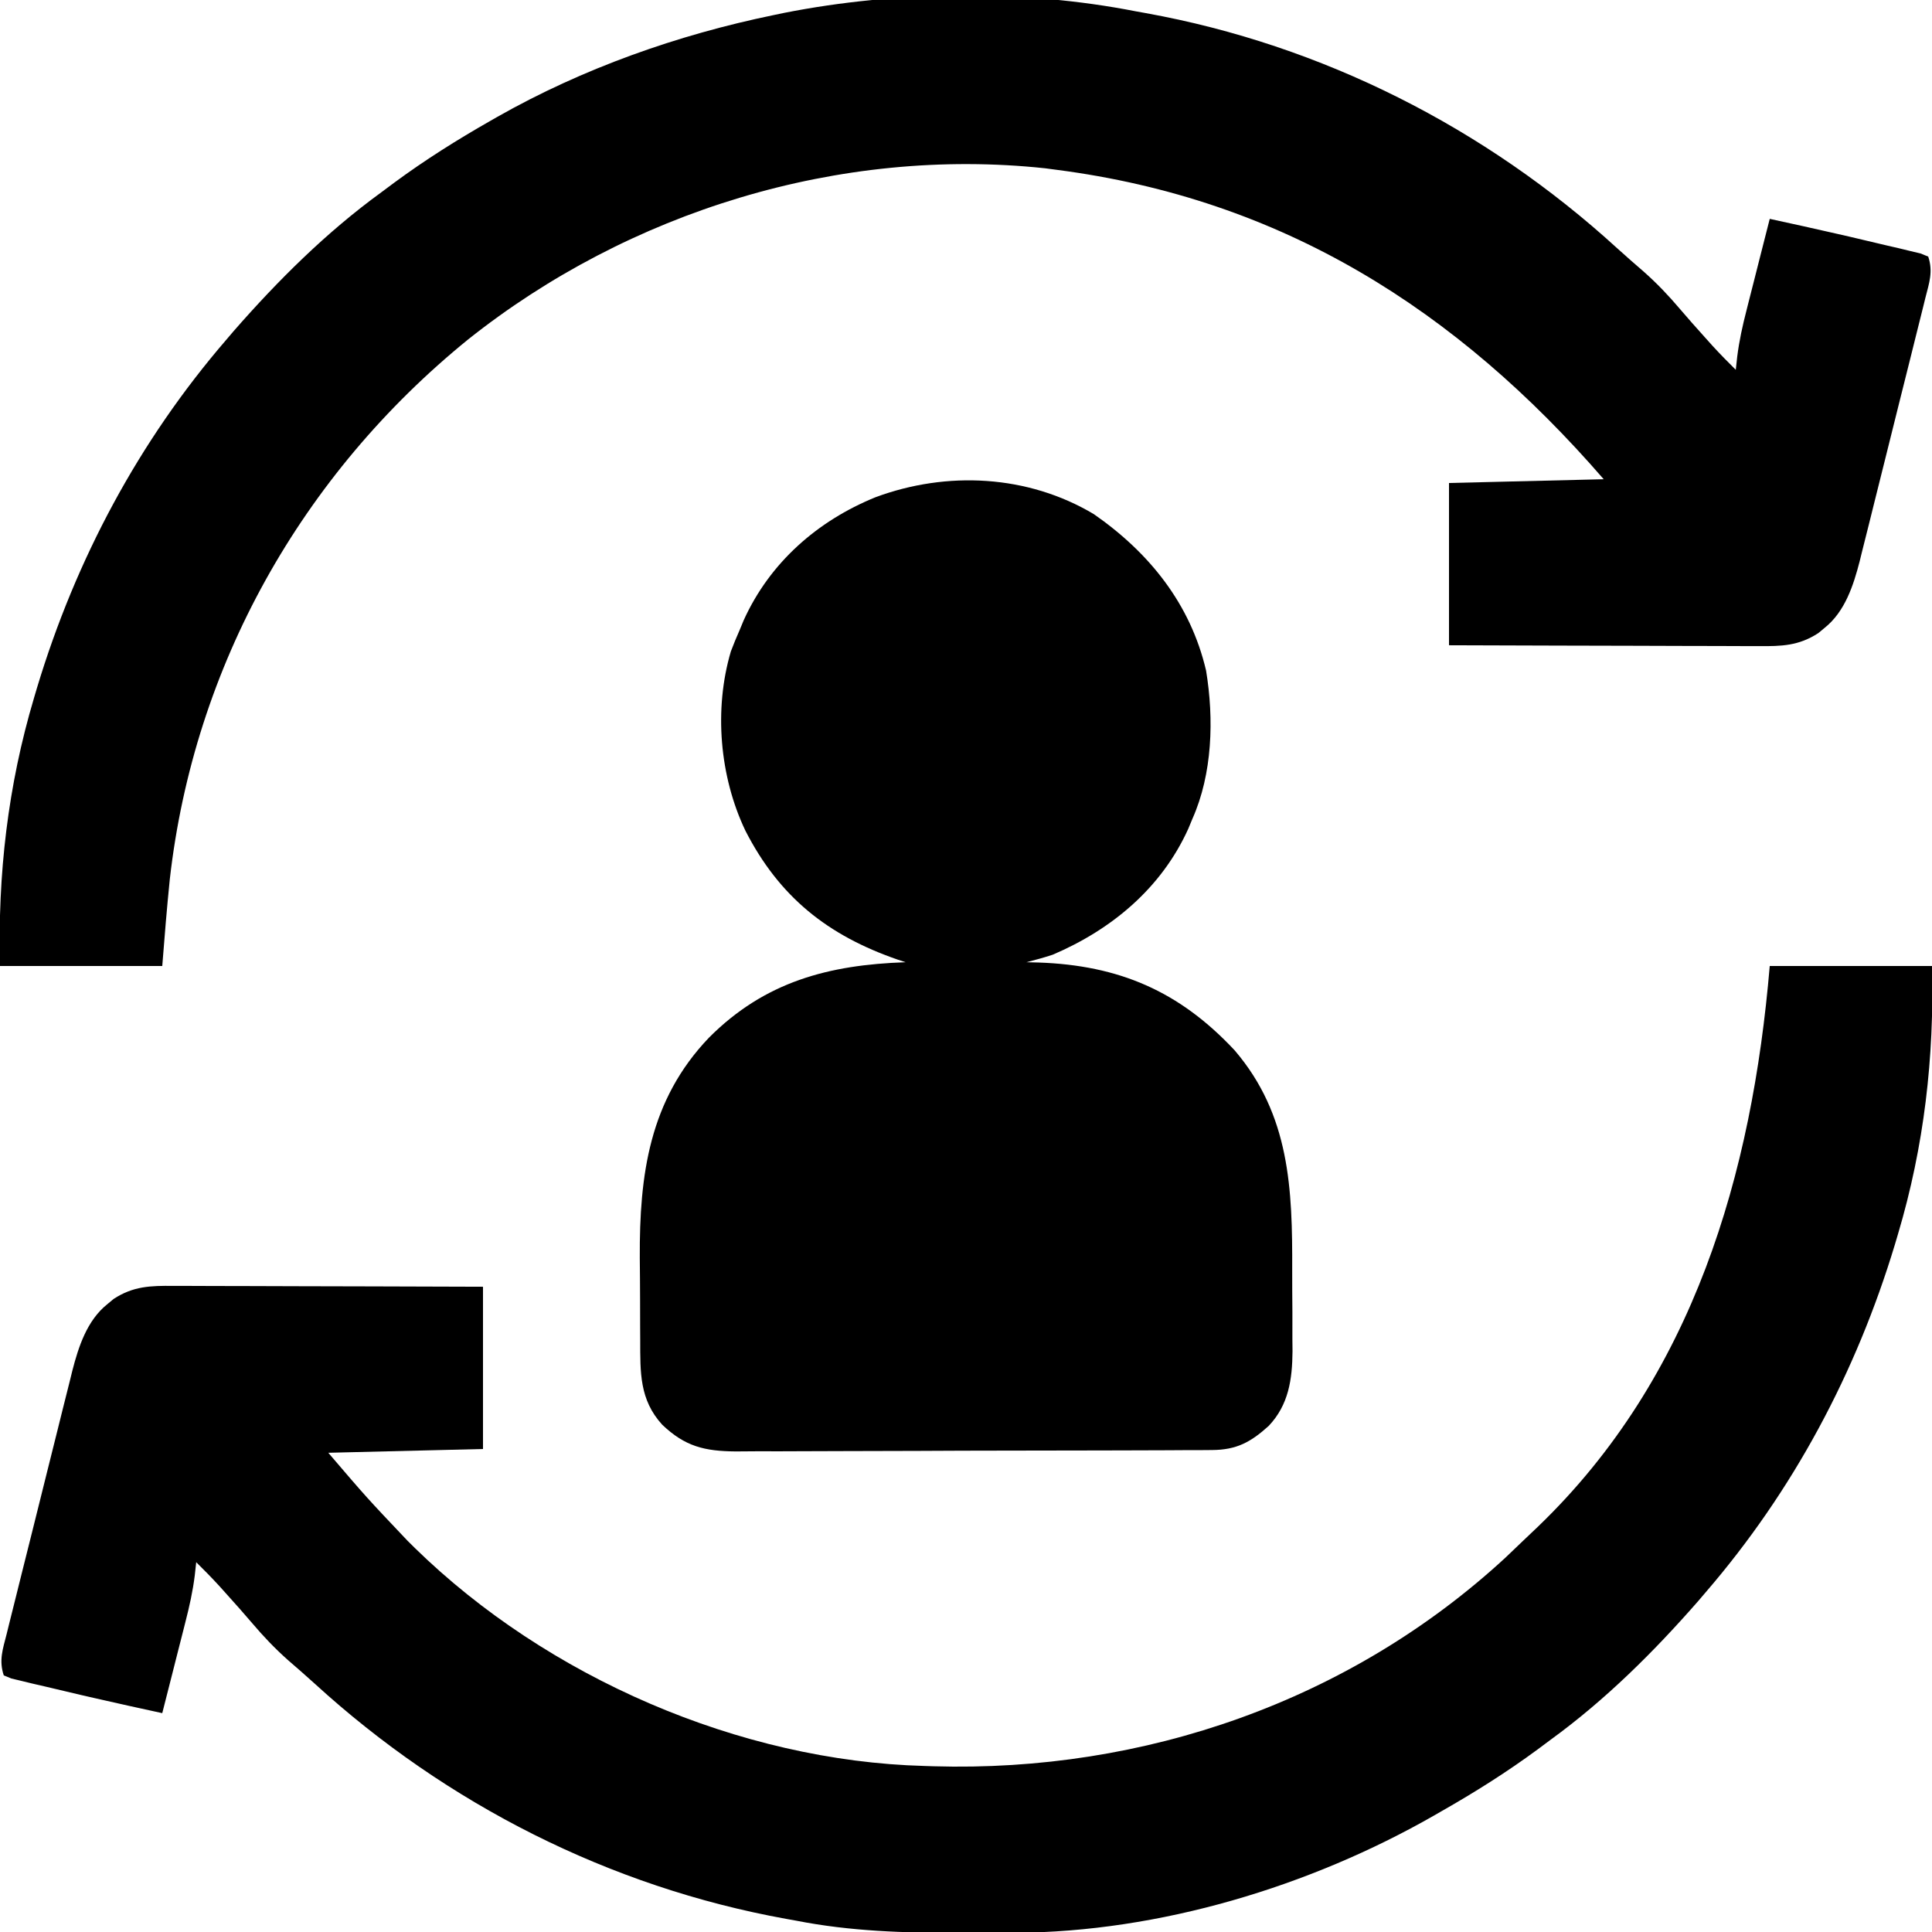 <?xml version="1.0" encoding="UTF-8"?>
<svg version="1.1" xmlns="http://www.w3.org/2000/svg" width="512" height="512">
<path d="M0 0 C14.19 0 28.38 0 43 0 C43.621 24.221 40.924 47.737 34 71 C33.591 72.383 33.591 72.383 33.173 73.793 C22.905 107.786 6.219 139.083 -17 166 C-17.634 166.745 -18.268 167.49 -18.922 168.258 C-30.733 181.763 -43.484 194.434 -58 205 C-59.15 205.856 -60.3 206.713 -61.449 207.57 C-69.641 213.611 -78.156 218.97 -87 224 C-87.632 224.364 -88.264 224.729 -88.915 225.104 C-121.878 243.972 -161.803 256.009 -199.914 256.203 C-200.838 256.21 -201.762 256.217 -202.715 256.224 C-205.685 256.242 -208.655 256.248 -211.625 256.25 C-212.639 256.251 -213.652 256.251 -214.696 256.252 C-229.348 256.237 -243.584 255.832 -258 253 C-258.896 252.839 -259.791 252.678 -260.714 252.512 C-307.37 244.071 -350.622 222.144 -385.555 190.223 C-387.902 188.09 -390.29 186.014 -392.688 183.938 C-396.135 180.876 -399.197 177.662 -402.176 174.148 C-404.304 171.642 -406.49 169.195 -408.688 166.75 C-409.413 165.94 -410.139 165.131 -410.887 164.297 C-412.872 162.139 -414.91 160.057 -417 158 C-417.19 159.739 -417.19 159.739 -417.385 161.514 C-417.907 165.682 -418.799 169.716 -419.848 173.781 C-420.024 174.48 -420.2 175.179 -420.381 175.899 C-420.937 178.101 -421.5 180.3 -422.062 182.5 C-422.444 184.005 -422.825 185.51 -423.205 187.016 C-424.132 190.678 -425.064 194.34 -426 198 C-432.008 196.702 -438.008 195.372 -444 194 C-445.053 193.759 -446.107 193.518 -447.192 193.27 C-450.486 192.508 -453.775 191.726 -457.062 190.938 C-458.127 190.692 -459.192 190.447 -460.289 190.195 C-461.278 189.954 -462.266 189.713 -463.285 189.465 C-464.171 189.255 -465.056 189.044 -465.969 188.828 C-466.974 188.418 -466.974 188.418 -468 188 C-469.333 184.001 -468.255 181.031 -467.249 177.075 C-467.051 176.269 -466.853 175.462 -466.648 174.63 C-465.989 171.956 -465.317 169.285 -464.645 166.613 C-464.181 164.754 -463.719 162.894 -463.257 161.034 C-462.284 157.129 -461.306 153.226 -460.323 149.324 C-459.068 144.339 -457.829 139.349 -456.595 134.358 C-455.641 130.512 -454.679 126.669 -453.714 122.825 C-453.254 120.988 -452.797 119.15 -452.343 117.311 C-451.703 114.729 -451.052 112.15 -450.398 109.572 C-450.214 108.82 -450.031 108.068 -449.841 107.293 C-448.181 100.843 -445.928 93.913 -440.562 89.625 C-439.729 88.933 -439.729 88.933 -438.879 88.227 C-433.684 84.835 -429.092 84.721 -423.079 84.773 C-422.191 84.773 -421.302 84.772 -420.387 84.772 C-417.46 84.773 -414.533 84.789 -411.605 84.805 C-409.572 84.808 -407.539 84.811 -405.506 84.813 C-400.162 84.821 -394.817 84.841 -389.473 84.863 C-383.056 84.887 -376.64 84.896 -370.224 84.908 C-360.483 84.927 -350.742 84.965 -341 85 C-341 99.19 -341 113.38 -341 128 C-354.53 128.33 -368.06 128.66 -382 129 C-371.81 140.91 -371.81 140.91 -361.062 152.25 C-360.395 152.913 -359.727 153.575 -359.039 154.258 C-324.014 188.475 -273.021 210.693 -224 212 C-223.218 212.026 -222.436 212.052 -221.631 212.078 C-165.872 213.724 -111.247 194.798 -70.062 156.812 C-68.507 155.345 -66.963 153.868 -65.427 152.38 C-64.084 151.081 -62.724 149.8 -61.363 148.52 C-20.202 108.909 -4.681 55.185 0 0 Z " fill="#000000" transform="translate(469,256)"/>
<path d="M0 0 C0.896 0.161 1.791 0.322 2.714 0.488 C49.37 8.929 92.622 30.856 127.555 62.777 C129.902 64.91 132.29 66.986 134.688 69.062 C138.135 72.124 141.197 75.338 144.176 78.852 C146.304 81.358 148.49 83.805 150.688 86.25 C151.413 87.06 152.139 87.869 152.887 88.703 C154.872 90.861 156.91 92.943 159 95 C159.19 93.261 159.19 93.261 159.385 91.486 C159.907 87.318 160.799 83.284 161.848 79.219 C162.024 78.52 162.2 77.821 162.381 77.101 C162.937 74.899 163.5 72.7 164.062 70.5 C164.444 68.995 164.825 67.49 165.205 65.984 C166.132 62.322 167.064 58.66 168 55 C174.008 56.298 180.008 57.628 186 59 C187.053 59.241 188.107 59.482 189.192 59.73 C192.486 60.492 195.775 61.274 199.062 62.062 C200.127 62.308 201.192 62.553 202.289 62.805 C203.772 63.167 203.772 63.167 205.285 63.535 C206.171 63.745 207.056 63.956 207.969 64.172 C208.639 64.445 209.309 64.719 210 65 C211.333 68.999 210.255 71.969 209.249 75.925 C209.051 76.731 208.853 77.538 208.648 78.37 C207.989 81.044 207.317 83.715 206.645 86.387 C206.181 88.246 205.719 90.106 205.257 91.966 C204.284 95.871 203.306 99.774 202.323 103.676 C201.068 108.661 199.829 113.651 198.595 118.642 C197.641 122.488 196.679 126.331 195.714 130.175 C195.254 132.012 194.797 133.85 194.343 135.689 C193.703 138.271 193.052 140.85 192.398 143.428 C192.214 144.18 192.031 144.932 191.841 145.707 C190.181 152.157 187.928 159.087 182.562 163.375 C182.007 163.836 181.451 164.298 180.879 164.773 C175.684 168.165 171.092 168.279 165.079 168.227 C164.191 168.227 163.302 168.228 162.387 168.228 C159.46 168.227 156.533 168.211 153.605 168.195 C151.572 168.192 149.539 168.189 147.506 168.187 C142.162 168.179 136.817 168.159 131.473 168.137 C125.056 168.113 118.64 168.104 112.224 168.092 C102.483 168.073 92.742 168.035 83 168 C83 153.81 83 139.62 83 125 C96.53 124.67 110.06 124.34 124 124 C84.986 78.984 38.784 49.726 -21 42 C-21.995 41.867 -22.99 41.734 -24.016 41.598 C-78.481 35.785 -134.364 53.065 -177 87 C-220.987 122.739 -249.594 173.417 -256 230 C-256.782 237.659 -257.395 245.324 -258 253 C-272.19 253 -286.38 253 -301 253 C-301.621 228.779 -298.924 205.263 -292 182 C-291.727 181.078 -291.454 180.157 -291.173 179.207 C-280.905 145.214 -264.219 113.917 -241 87 C-240.366 86.255 -239.732 85.51 -239.078 84.742 C-227.267 71.237 -214.516 58.566 -200 48 C-198.85 47.144 -197.7 46.287 -196.551 45.43 C-188.361 39.391 -179.841 34.03 -171 29 C-170.401 28.657 -169.802 28.315 -169.185 27.961 C-146.564 15.131 -121.442 6.244 -96 1 C-95.05 0.802 -94.101 0.605 -93.122 0.401 C-63.399 -5.47 -29.755 -5.845 0 0 Z " fill="#000000" transform="translate(301,3)"/>
<path d="M0 0 C14.666 10.196 25.608 23.749 29.748 41.465 C31.866 54.298 31.446 68.8 26.125 80.75 C25.763 81.623 25.401 82.495 25.027 83.395 C17.899 99.126 4.755 110.068 -10.875 116.75 C-13.196 117.519 -15.503 118.146 -17.875 118.75 C-16.81 118.776 -15.745 118.802 -14.648 118.828 C6.643 119.563 22.637 126.392 37.312 142.09 C51.979 159.228 52.647 178.868 52.571 200.383 C52.562 204.072 52.591 207.759 52.623 211.447 C52.625 213.815 52.624 216.183 52.621 218.551 C52.632 219.642 52.644 220.732 52.655 221.856 C52.588 229.299 51.643 236.033 46.346 241.63 C41.588 245.936 37.819 247.995 31.307 248.024 C30.118 248.034 28.929 248.044 27.705 248.054 C25.753 248.055 25.753 248.055 23.763 248.056 C22.376 248.064 20.989 248.072 19.603 248.082 C15.838 248.104 12.074 248.112 8.309 248.117 C5.955 248.121 3.601 248.127 1.247 248.134 C-6.971 248.159 -15.188 248.172 -23.406 248.176 C-31.057 248.179 -38.707 248.209 -46.357 248.251 C-52.932 248.286 -59.507 248.301 -66.082 248.302 C-70.006 248.303 -73.93 248.311 -77.854 248.34 C-81.547 248.366 -85.24 248.368 -88.934 248.352 C-90.927 248.349 -92.92 248.371 -94.913 248.394 C-103.207 248.327 -108.356 247.063 -114.387 241.307 C-120.447 234.662 -120.194 227.402 -120.211 218.914 C-120.218 217.762 -120.224 216.61 -120.231 215.423 C-120.241 212.983 -120.246 210.544 -120.246 208.105 C-120.25 204.422 -120.286 200.741 -120.324 197.059 C-120.43 175.102 -117.821 155.284 -101.992 138.739 C-87.173 123.869 -70.227 119.442 -49.875 118.75 C-50.541 118.531 -51.208 118.312 -51.895 118.086 C-70.516 111.679 -83.358 101.442 -92.336 83.895 C-99.179 69.555 -100.723 51.745 -96.188 36.375 C-95.467 34.48 -94.7 32.602 -93.875 30.75 C-93.513 29.877 -93.151 29.005 -92.777 28.105 C-85.855 12.829 -73.235 1.781 -57.871 -4.473 C-38.934 -11.508 -17.489 -10.435 0 0 Z " fill="#000000" transform="translate(289.875,136.25)"/>
</svg>
